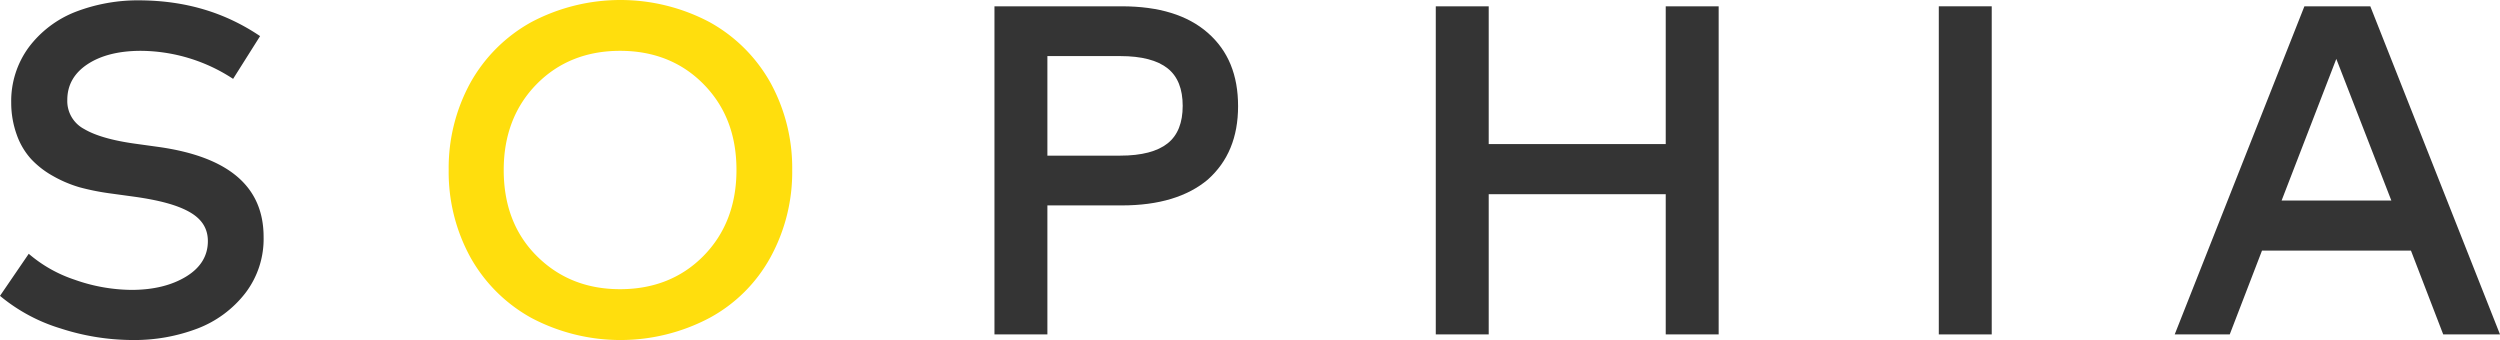 <svg xmlns="http://www.w3.org/2000/svg" viewBox="0 0 713.2 97"><defs><style>.cls-1{isolation:isolate;}.cls-2{fill:#343434;}.cls-3{fill:#ffde0d;}</style></defs><g id="Ebene_2" data-name="Ebene 2"><g id="Ebene_1-2" data-name="Ebene 1"><g class="cls-1"><path class="cls-2" d="M74.2,10.3,66.5,22.5a48.47,48.47,0,0,0-26.3-8c-6.3,0-11.4,1.3-15.2,3.8s-5.8,5.9-5.8,10.2A9,9,0,0,0,24,36.8c3.2,1.9,8.1,3.3,14.6,4.2l6.5.9c20.1,2.8,30.1,11.3,30.1,25.7a25.39,25.39,0,0,1-5.2,16A31.45,31.45,0,0,1,56.4,93.7,50.63,50.63,0,0,1,37.7,97a66.9,66.9,0,0,1-20.4-3.3A49.36,49.36,0,0,1,0,84.4l8.2-12a38.82,38.82,0,0,0,13.1,7.4,49.52,49.52,0,0,0,16.2,2.9c6.3,0,11.5-1.3,15.6-3.8s6.2-5.9,6.2-10.1c0-3.6-1.7-6.3-5.2-8.3s-8.7-3.4-15.9-4.4l-7.3-1a67.61,67.61,0,0,1-8.3-1.7,35.28,35.28,0,0,1-7.5-3.2,25.54,25.54,0,0,1-6.2-4.8,20.4,20.4,0,0,1-4.1-6.9,26.89,26.89,0,0,1-1.6-9.2,25.89,25.89,0,0,1,5-15.8A30.55,30.55,0,0,1,21.5,3.4,49.56,49.56,0,0,1,40,.1C52.9.2,64.1,3.5,74.2,10.3Z"/></g><g class="cls-1"><path class="cls-3" d="M151.6,6.3a54.35,54.35,0,0,1,50.8,0,44.53,44.53,0,0,1,17.4,17.3A50.53,50.53,0,0,1,226,48.5a50.53,50.53,0,0,1-6.2,24.9,43.25,43.25,0,0,1-17.4,17.3,54.35,54.35,0,0,1-50.8,0,44.53,44.53,0,0,1-17.4-17.3A50.53,50.53,0,0,1,128,48.5a50.53,50.53,0,0,1,6.2-24.9A44.53,44.53,0,0,1,151.6,6.3ZM200.7,24c-6.2-6.3-14.2-9.5-23.8-9.5s-17.6,3.2-23.8,9.5-9.4,14.5-9.4,24.5,3.1,18.2,9.4,24.5,14.2,9.5,23.8,9.5,17.6-3.2,23.8-9.5,9.4-14.5,9.4-24.5S207,30.4,200.7,24Z"/></g><g class="cls-1"><path class="cls-2" d="M320,58.6H298.8V95.4H283.7V1.8H320c10.6,0,18.8,2.5,24.6,7.6s8.6,12,8.6,20.9-2.9,15.8-8.6,20.9C338.8,56.1,330.6,58.6,320,58.6ZM319.6,16H298.8V44.4h20.8c6.1,0,10.6-1.2,13.5-3.5s4.3-5.9,4.3-10.7-1.4-8.4-4.3-10.7S325.7,16,319.6,16Z"/><path class="cls-2" d="M424.7,1.8V41.1h50.5V1.8h15.1V95.4H475.2v-40H424.7v40H409.6V1.8Z"/><path class="cls-2" d="M568.2,1.8V95.4H553.1V1.8Z"/><path class="cls-2" d="M676.2,1.8l37,93.6H697l-9.2-23.9H645.3l-9.2,23.9H620.4l37-93.6Zm-9.7,15L650.9,57.2h31.3Z"/></g></g></g></svg>